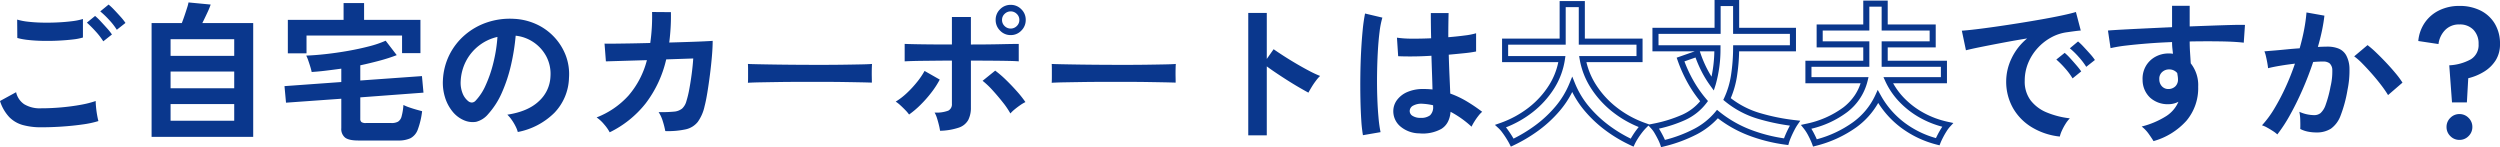 <svg xmlns="http://www.w3.org/2000/svg" width="822.95" height="48.446" viewBox="0 0 822.95 48.446"><g transform="translate(-321.4 -4966)"><path d="M21.95-1.1a22.483,22.483,0,0,1-5.975-.725,10.022,10.022,0,0,1-4.5-2.6A13.856,13.856,0,0,1,8.4-9.75l5.3-2.9A6.446,6.446,0,0,0,16.35-8.7a9.935,9.935,0,0,0,5.6,1.35q3.2,0,6.6-.3t6.4-.85A32.13,32.13,0,0,0,39.9-9.75q0,.8.125,2.1t.35,2.55q.225,1.25.425,1.95a31.584,31.584,0,0,1-5.1,1.1q-3.1.45-6.675.7T21.95-1.1ZM14.1-30.5l-.05-6.05a20.288,20.288,0,0,0,3.625.7q2.175.25,4.7.3t5.075-.075q2.55-.125,4.7-.4a20.265,20.265,0,0,0,3.55-.725v6.1a18.691,18.691,0,0,1-3.4.65q-2.15.25-4.7.375t-5.15.075q-2.6-.05-4.8-.3A21.429,21.429,0,0,1,14.1-30.5Zm28.3,1.1a22.132,22.132,0,0,0-2.55-3.3A38.022,38.022,0,0,0,37-35.55l2.7-2.2A18.328,18.328,0,0,1,41.525-36q1.075,1.15,2.125,2.325a17.267,17.267,0,0,1,1.6,2.025Zm4.45-3.8a21.213,21.213,0,0,0-2.55-3.275,28.568,28.568,0,0,0-2.9-2.775l2.75-2.25a19.658,19.658,0,0,1,1.825,1.725q1.075,1.125,2.125,2.3a17.268,17.268,0,0,1,1.6,2.025ZM58.3,2.05V-35.4h9.95q.45-1.15.925-2.55t.85-2.6a10.751,10.751,0,0,0,.425-1.65l7.3.7a24.839,24.839,0,0,1-1.125,2.725Q75.8-37,75-35.4H91.75V2.05Zm6.25-5.3H85.5v-5.5H64.55Zm0-10.7H85.5v-5.5H64.55Zm0-10.65H85.5v-5.5H64.55Zm61.8,27.85q-3.1,0-4.35-.95a3.646,3.646,0,0,1-1.25-3.1v-9.7l-18.2,1.3-.5-5.45L120.75-16v-4.4q-2.55.35-5,.65T111-19.3a18.561,18.561,0,0,0-.475-1.8q-.325-1.05-.675-2.05a10.874,10.874,0,0,0-.65-1.55q2.85-.1,6.45-.5t7.3-1.05q3.7-.65,6.95-1.5a34.366,34.366,0,0,0,5.45-1.85L139-24.85a56.922,56.922,0,0,1-5.675,1.825Q130.25-22.2,127-21.5v5l20.3-1.45.5,5.45L127-10.95V-3.9a1.356,1.356,0,0,0,.375,1.075,2.367,2.367,0,0,0,1.475.325h8.4a4.361,4.361,0,0,0,2.175-.45A2.891,2.891,0,0,0,140.6-4.7a18.666,18.666,0,0,0,.6-3.75,13.2,13.2,0,0,0,1.775.75q1.125.4,2.35.75t2.025.55a25.68,25.68,0,0,1-1.425,6.05,5.217,5.217,0,0,1-2.4,2.85,9.314,9.314,0,0,1-4.075.75Zm-23.2-28.7v-11H121.5V-42h6.75v5.55H146.8V-25.5h-6.05v-5.8H109.3v5.85ZM178.85.45a9.618,9.618,0,0,0-.75-1.9,16.3,16.3,0,0,0-1.275-2.125A10.774,10.774,0,0,0,175.4-5.25q6.85-1.05,10.425-4.475A11.553,11.553,0,0,0,189.6-17.8a12.325,12.325,0,0,0-1.35-6.6,12.9,12.9,0,0,0-4.225-4.7,12.883,12.883,0,0,0-5.875-2.15,70.114,70.114,0,0,1-1.5,9.5,49.749,49.749,0,0,1-2.975,9.1,26.247,26.247,0,0,1-4.575,7.2,7.575,7.575,0,0,1-3.975,2.55,7.13,7.13,0,0,1-4.075-.55,9.728,9.728,0,0,1-3.7-2.85,13.782,13.782,0,0,1-2.45-4.625,16.145,16.145,0,0,1-.7-5.725,20.851,20.851,0,0,1,2.15-8.325,20.922,20.922,0,0,1,5.1-6.525,21.889,21.889,0,0,1,7.35-4.15,23.533,23.533,0,0,1,8.85-1.15,19.9,19.9,0,0,1,7.15,1.7,18.647,18.647,0,0,1,5.875,4.125,18.612,18.612,0,0,1,3.9,6.075,17.308,17.308,0,0,1,1.125,7.55,17.243,17.243,0,0,1-4.8,11.475A23.29,23.29,0,0,1,178.85.45ZM162.6-9.65a1.927,1.927,0,0,0,1.15.4,1.729,1.729,0,0,0,1.2-.6,17.645,17.645,0,0,0,3.325-5.1,41.454,41.454,0,0,0,2.55-7.45,49.557,49.557,0,0,0,1.325-8.45,15.428,15.428,0,0,0-6.125,2.9,15.485,15.485,0,0,0-4.225,5.075,15.884,15.884,0,0,0-1.75,6.525,9.418,9.418,0,0,0,.625,4.075A6.172,6.172,0,0,0,162.6-9.65ZM209.1.55a13.732,13.732,0,0,0-1.825-2.6,12.344,12.344,0,0,0-2.475-2.3,27.5,27.5,0,0,0,10.475-7.175A28.735,28.735,0,0,0,221.35-23.2l-13.5.4-.45-5.85q.65.05,2.85.025t5.4-.075q3.2-.05,6.8-.15a61.307,61.307,0,0,0,.6-10.2l6.2.05q.05,2.65-.1,5.15T228.7-29q3.5-.1,6.55-.2t5.125-.2q2.075-.1,2.625-.15,0,2.1-.25,5.05t-.65,6.075q-.4,3.125-.85,5.875t-.9,4.45a13.807,13.807,0,0,1-2.275,5.25,7,7,0,0,1-3.95,2.425A27.647,27.647,0,0,1,227.4.15a25.955,25.955,0,0,0-.775-3.1A11.538,11.538,0,0,0,225.2-6.1a42.074,42.074,0,0,0,5-.15,4.928,4.928,0,0,0,2.725-1A5.112,5.112,0,0,0,234.35-9.7a33.058,33.058,0,0,0,.95-3.95q.45-2.4.8-5.075t.5-5.025l-8.9.3a37.674,37.674,0,0,1-6.775,14.5A34.048,34.048,0,0,1,209.1.55Zm45.5-16.3q.05-.7.05-1.9v-2.4q0-1.2-.05-1.9.95.05,3.375.1t5.8.1q3.375.05,7.225.075t7.7.025q3.85,0,7.275-.05t5.925-.1q2.5-.05,3.55-.15-.05.65-.075,1.85t0,2.425q.025,1.225.025,1.875-1.25-.05-3.675-.1t-5.65-.1q-3.225-.05-6.85-.05H271.9q-3.7,0-7.05.05t-6.025.1Q256.15-15.85,254.6-15.75ZM317.85.05a18.458,18.458,0,0,0-.375-1.875q-.275-1.125-.625-2.25a8.669,8.669,0,0,0-.8-1.875,10.944,10.944,0,0,0,4.5-.625,2.333,2.333,0,0,0,1.2-2.275v-14.2q-2.3,0-4.775.025l-4.7.05q-2.225.025-3.825.075t-2.25.1v-5.75q1,.05,3.425.1t5.625.075q3.2.025,6.5.025V-37.4H328v9.05q2.5,0,5.025-.025t4.725-.075q2.2-.05,3.8-.075t2.2-.025v5.75q-.9-.1-3.3-.15t-5.65-.075q-3.25-.025-6.8-.025v15.4a8.8,8.8,0,0,1-.875,4.15A5.551,5.551,0,0,1,324.05-1,20.754,20.754,0,0,1,317.85.05ZM307.65-5.3a12.058,12.058,0,0,0-1.25-1.475q-.8-.825-1.65-1.6a10.475,10.475,0,0,0-1.5-1.175,22,22,0,0,0,3.7-2.85,35.6,35.6,0,0,0,3.325-3.6,24.81,24.81,0,0,0,2.475-3.65l5,2.85a29.436,29.436,0,0,1-2.775,4.275,39.781,39.781,0,0,1-3.575,4.05A29.693,29.693,0,0,1,307.65-5.3ZM341-5.65a26.73,26.73,0,0,0-2.5-3.675q-1.6-2.025-3.35-3.95a26.472,26.472,0,0,0-3.3-3.125L336-19.75a34.74,34.74,0,0,1,3.6,3.1q1.9,1.85,3.6,3.775A35.266,35.266,0,0,1,345.95-9.4a12.163,12.163,0,0,0-1.725,1.025q-.975.675-1.85,1.4A10.64,10.64,0,0,0,341-5.65Zm.1-25.8a4.729,4.729,0,0,1-3.5-1.475,4.852,4.852,0,0,1-1.45-3.525,4.769,4.769,0,0,1,1.45-3.5,4.769,4.769,0,0,1,3.5-1.45,4.769,4.769,0,0,1,3.5,1.45,4.769,4.769,0,0,1,1.45,3.5,4.852,4.852,0,0,1-1.45,3.525A4.729,4.729,0,0,1,341.1-31.45Zm0-2.15a2.778,2.778,0,0,0,2-.825,2.712,2.712,0,0,0,.85-2.025,2.656,2.656,0,0,0-.85-1.975,2.778,2.778,0,0,0-2-.825,2.778,2.778,0,0,0-2,.825,2.656,2.656,0,0,0-.85,1.975,2.712,2.712,0,0,0,.85,2.025A2.778,2.778,0,0,0,341.1-33.6Zm13.5,17.85q.05-.7.05-1.9v-2.4q0-1.2-.05-1.9.95.05,3.375.1t5.8.1q3.375.05,7.225.075t7.7.025q3.85,0,7.275-.05t5.925-.1q2.5-.05,3.55-.15-.05.65-.075,1.85t0,2.425q.025,1.225.025,1.875-1.25-.05-3.675-.1t-5.65-.1q-3.225-.05-6.85-.05H371.9q-3.7,0-7.05.05t-6.025.1Q356.15-15.85,354.6-15.75Zm64.7,17.3v-40.3h6.1V-23.6l2.25-3.2q1.2.85,3.175,2.125t4.225,2.6q2.25,1.325,4.35,2.425A33.739,33.739,0,0,0,442.95-18a11.973,11.973,0,0,0-1.375,1.575,24.494,24.494,0,0,0-1.425,2.1q-.65,1.075-1.05,1.825-1.2-.65-2.975-1.675t-3.75-2.275q-1.975-1.25-3.8-2.475T425.4-21.15V1.55ZM475.6.9a9.823,9.823,0,0,1-6.25-2.3,6.544,6.544,0,0,1-2.3-5.2,6.094,6.094,0,0,1,1.25-3.525,8.275,8.275,0,0,1,3.4-2.6,12.891,12.891,0,0,1,5.25-.975,28.222,28.222,0,0,1,3,.15q-.05-2.2-.15-5t-.2-6.1q-3.1.2-6,.225t-4.95-.075l-.4-6.1a33.429,33.429,0,0,0,4.875.325q3.025.025,6.375-.125-.05-2-.075-4.075T479.4-38.7h5.85q-.05,1.9-.075,3.9t-.025,4.05q3-.25,5.45-.575a22.839,22.839,0,0,0,3.7-.725v6a37.644,37.644,0,0,1-3.8.55q-2.4.25-5.2.5.1,3.65.25,6.975t.25,5.825a30.672,30.672,0,0,1,5.4,2.55,54.838,54.838,0,0,1,5.1,3.45,8.917,8.917,0,0,0-1.275,1.375,20.472,20.472,0,0,0-1.325,1.9,16.234,16.234,0,0,0-.9,1.625,32.831,32.831,0,0,0-6.9-4.9q-.35,3.95-3.025,5.625A12.564,12.564,0,0,1,475.6.9Zm-18.55.6a46.539,46.539,0,0,1-.55-5.025q-.2-3.075-.275-6.85t-.025-7.8q.05-4.025.25-7.875t.525-7.1a52.656,52.656,0,0,1,.775-5.4l5.7,1.35a28.084,28.084,0,0,0-.925,4.7q-.375,2.95-.575,6.575t-.25,7.475q-.05,3.85.075,7.475t.4,6.625A41.948,41.948,0,0,0,462.85.5Zm19-5.7a4.836,4.836,0,0,0,3.075-.825A3.641,3.641,0,0,0,480.15-8v-.35a20.244,20.244,0,0,0-3.55-.5,5.608,5.608,0,0,0-2.975.6,2.052,2.052,0,0,0-1.175,1.7,1.842,1.842,0,0,0,.95,1.7A4.8,4.8,0,0,0,476.05-4.2Z" transform="translate(313 5009)" fill="#0a378d"/><path d="M36.45,1.95a22.264,22.264,0,0,1-9.2-3.05,17.6,17.6,0,0,1-6.225-6.35,17.639,17.639,0,0,1-2.225-8.9,17.508,17.508,0,0,1,1.725-7.35A19.076,19.076,0,0,1,25.7-30.35q-4,.65-7.975,1.4t-7.2,1.4Q7.3-26.9,5.55-26.45L4.2-32.9q1.65-.1,4.575-.45t6.6-.875q3.675-.525,7.6-1.15t7.6-1.275q3.675-.65,6.6-1.275T41.75-39.05l1.6,6.1q-.8.05-1.925.2T38.9-32.4a14.934,14.934,0,0,0-5.25,1.7,17.042,17.042,0,0,0-4.475,3.5,16.713,16.713,0,0,0-3.125,4.9,15.266,15.266,0,0,0-1.15,5.95,10.229,10.229,0,0,0,1.95,6.4,12.792,12.792,0,0,0,5.325,3.975A27.875,27.875,0,0,0,39.75-4.05,10.445,10.445,0,0,0,38.3-2.175,18.439,18.439,0,0,0,37.1.075,9.368,9.368,0,0,0,36.45,1.95ZM45.15-21a22.982,22.982,0,0,0-2.525-3.3,25.859,25.859,0,0,0-2.875-2.8l2.7-2.25a18.327,18.327,0,0,1,1.825,1.75q1.075,1.15,2.125,2.325A17.267,17.267,0,0,1,48-23.25Zm-4.5,3.8a22.311,22.311,0,0,0-2.5-3.35A28.575,28.575,0,0,0,35.3-23.4l2.75-2.2a16.8,16.8,0,0,1,1.8,1.75q1.05,1.15,2.075,2.35a25.427,25.427,0,0,1,1.575,2ZM67.3,3.45q-.6-1-1.6-2.4a11.259,11.259,0,0,0-2.3-2.4,27.875,27.875,0,0,0,8.15-3.475A10.582,10.582,0,0,0,75.5-9.5a7.1,7.1,0,0,1-3.2.8,8.663,8.663,0,0,1-6.125-2.15,7.99,7.99,0,0,1-2.475-5.8,8.332,8.332,0,0,1,1-4.475,8.093,8.093,0,0,1,3.1-3.125,8.962,8.962,0,0,1,4.55-1.15q.4,0,.7.025t.65.075q-.1-.9-.2-1.85a19.122,19.122,0,0,1-.1-2q-4.05.15-7.9.45t-7.05.675a47.264,47.264,0,0,0-5.3.875l-.85-5.8q1.8-.15,5.05-.325t7.425-.375q4.175-.2,8.625-.4V-41.1h5.8v6.8q3.9-.15,7.45-.275t6.35-.2q2.8-.075,4.4-.025L97-28.95q-2.9-.35-7.675-.425T79.2-29.35q0,1.8.125,3.65t.225,3.55A11.534,11.534,0,0,1,82-14.45,16.65,16.65,0,0,1,78.15-3.275,22.794,22.794,0,0,1,67.3,3.45ZM72.35-13.7a3.207,3.207,0,0,0,2.2-.95,3.08,3.08,0,0,0,.8-2.2,6.923,6.923,0,0,0-.075-.975Q75.2-18.35,75.1-18.95a3.37,3.37,0,0,0-2.65-1.2,3.286,3.286,0,0,0-2.35.9,2.877,2.877,0,0,0-.9,2.3,3.316,3.316,0,0,0,.875,2.375A2.84,2.84,0,0,0,72.35-13.7Zm35.7,14.95a9.232,9.232,0,0,0-1.4-1.075Q105.7-.45,104.7-1a8.586,8.586,0,0,0-1.7-.75,33.109,33.109,0,0,0,4.05-5.475,70.854,70.854,0,0,0,3.7-7.025,79.109,79.109,0,0,0,3.1-7.8q-2.55.3-4.925.7t-3.925.8q-.05-.65-.25-1.75t-.45-2.175a9.177,9.177,0,0,0-.5-1.625q1.15-.1,3-.25t4.1-.375q2.25-.225,4.5-.375.9-3.15,1.475-6.175a51.377,51.377,0,0,0,.775-5.625l5.9,1.05q-.25,2.3-.8,4.925T121.4-27.55q1-.05,1.8-.075t1.4-.025a9.629,9.629,0,0,1,3.575.625,5.115,5.115,0,0,1,2.525,2.2,9.437,9.437,0,0,1,1.1,4.35,31,31,0,0,1-.65,7.075,43.11,43.11,0,0,1-2.275,8.45A9.2,9.2,0,0,1,125.7-.65,8.662,8.662,0,0,1,120.85.6,13.742,13.742,0,0,1,118.1.325a9.453,9.453,0,0,1-2.5-.875q.05-1.15,0-2.85a14.965,14.965,0,0,0-.3-2.8,12.112,12.112,0,0,0,4.9,1.1,3.3,3.3,0,0,0,2.075-.675,6.415,6.415,0,0,0,1.675-2.7,37.616,37.616,0,0,0,1.6-5.975,21.029,21.029,0,0,0,.6-5.425,3.01,3.01,0,0,0-.95-2.325,3.449,3.449,0,0,0-2-.55q-1.4,0-3.35.15-1.55,4.65-3.525,9.15t-4.1,8.3A49.092,49.092,0,0,1,108.05,1.25ZM144.5-11.7a35.4,35.4,0,0,0-2.2-3.2q-1.4-1.85-3.05-3.725t-3.2-3.45a20.131,20.131,0,0,0-2.7-2.375l4.4-3.7a32.3,32.3,0,0,1,2.8,2.425q1.6,1.525,3.3,3.325T147-18.85a27.826,27.826,0,0,1,2.25,3.05Zm21.05,2.4-.9-12.2a16.3,16.3,0,0,0,7.1-1.975A5.466,5.466,0,0,0,174.3-28.5a6.457,6.457,0,0,0-1.7-4.7,6.117,6.117,0,0,0-4.6-1.75,6.309,6.309,0,0,0-4.7,1.825,8,8,0,0,0-2.2,4.625l-6.65-1a12.685,12.685,0,0,1,2.15-6.05,12.218,12.218,0,0,1,4.75-4.05A14.876,14.876,0,0,1,168-41.05a15.23,15.23,0,0,1,6.9,1.5,11.39,11.39,0,0,1,4.725,4.325A12.655,12.655,0,0,1,181.35-28.5a9.833,9.833,0,0,1-1.375,5.275A11.69,11.69,0,0,1,176.25-19.5a17.96,17.96,0,0,1-5.35,2.25l-.45,7.95ZM168,3.05a4.091,4.091,0,0,1-3-1.25,4.091,4.091,0,0,1-1.25-3,4.091,4.091,0,0,1,1.25-3,4.091,4.091,0,0,1,3-1.25,4.091,4.091,0,0,1,3,1.25,4.091,4.091,0,0,1,1.25,3,4.091,4.091,0,0,1-1.25,3A4.091,4.091,0,0,1,168,3.05Z" transform="translate(963 5009)" fill="#0a378d"/><path d="M54.195,5.446l-.293-.88A13.317,13.317,0,0,0,53.181,2.9c-.339-.677-.707-1.356-1.094-2.017a8.759,8.759,0,0,0-1.072-1.5l-.974-1.055-.784.784A16.728,16.728,0,0,0,47.915.663c-.494.638-.963,1.309-1.394,1.994a16.576,16.576,0,0,0-.966,1.716l-.42.9-.9-.413A46.809,46.809,0,0,1,36.058.031a40.777,40.777,0,0,1-7.074-6.612,30.9,30.9,0,0,1-4.036-6.142,30.724,30.724,0,0,1-4.087,6.17A40.56,40.56,0,0,1,13.711.061,50.491,50.491,0,0,1,5.625,4.855l-.883.414L4.306,4.4c-.251-.5-.6-1.1-1.027-1.79S2.388,1.248,1.923.622A10.066,10.066,0,0,0,.724-.763L-.506-1.89l1.574-.553a33.288,33.288,0,0,0,9.54-5.144,28.657,28.657,0,0,0,6.718-7.391,22.793,22.793,0,0,0,3.036-7.572H1.85V-30.3H20.8V-42.65h8.3V-30.3h19v7.75H29.618a23.788,23.788,0,0,0,3.176,7.488,29.716,29.716,0,0,0,6.8,7.424,33.172,33.172,0,0,0,9.3,5.1l1.426.511,1.239-.25a44.45,44.45,0,0,0,9.631-2.979A16.515,16.515,0,0,0,67.06-9.682a41.924,41.924,0,0,1-3.927-5.72,46.822,46.822,0,0,1-3.475-7.664l-.334-.945L65.268-26.1H51.35v-7.75H71.8V-43h8.1v9.15H98.6v7.75H79.884a60.776,60.776,0,0,1-.722,8.311,29.954,29.954,0,0,1-2.03,7.092,28.948,28.948,0,0,0,9.456,4.865A67.4,67.4,0,0,0,98.362-3.444l1.662.188-.952,1.375a17.167,17.167,0,0,0-1.01,1.743c-.4.773-.77,1.549-1.092,2.3a16.272,16.272,0,0,0-.659,1.758l-.237.829-.855-.113A53.612,53.612,0,0,1,82.813,1.507a40.111,40.111,0,0,1-9.93-5.579,25.25,25.25,0,0,1-6.808,5.227A47.974,47.974,0,0,1,55.094,5.22Zm-.7-6.1q.161.25.32.522c.409.7.8,1.417,1.156,2.133.19.381.354.731.493,1.056A44.714,44.714,0,0,0,65.125-.6a22.715,22.715,0,0,0,6.852-5.48l.63-.767.772.624A38.046,38.046,0,0,0,83.537-.357a51.323,51.323,0,0,0,11.127,2.9c.126-.342.281-.727.465-1.161.342-.8.732-1.626,1.158-2.445q.162-.311.312-.585a68.945,68.945,0,0,1-10.587-2.27A30.952,30.952,0,0,1,75.267-9.626l-.6-.494L75-10.826a27.46,27.46,0,0,0,2.193-7.285,60.293,60.293,0,0,0,.712-9l.01-.99H96.6v-3.75H77.9V-41H73.8v9.15H53.35v3.75H73.764l-.014,1.014a42.408,42.408,0,0,1-1.6,11.99l-.6,1.875-1.162-1.588a35.226,35.226,0,0,1-2.857-4.658,39.741,39.741,0,0,1-2-4.608l-3.652,1.283A44,44,0,0,0,64.867-16.4a39.492,39.492,0,0,0,4.242,6.047l.523.61-.484.642a18.37,18.37,0,0,1-7.132,5.657A44.272,44.272,0,0,1,53.493-.652ZM24.95-17.8l.926,2.276a28.688,28.688,0,0,0,4.639,7.658,38.775,38.775,0,0,0,6.726,6.288,45.152,45.152,0,0,0,6.964,4.216c.179-.319.386-.665.622-1.042C45.293.852,45.8.127,46.335-.563q.254-.327.5-.622a34.922,34.922,0,0,1-8.474-4.878,31.709,31.709,0,0,1-7.252-7.926,25.434,25.434,0,0,1-3.692-9.394l-.2-1.168H46.1V-28.3h-19V-40.65H22.8V-28.3H3.85v3.75H22.706l-.167,1.144a24.6,24.6,0,0,1-3.515,9.484,30.649,30.649,0,0,1-7.182,7.909A34.756,34.756,0,0,1,3.136-1.08q.191.239.392.508C4.024.1,4.51.808,4.972,1.543q.364.58.655,1.091a49.046,49.046,0,0,0,6.912-4.194,38.558,38.558,0,0,0,6.8-6.287,28.405,28.405,0,0,0,4.686-7.68Zm42-8.3.145.429a38.777,38.777,0,0,0,2.217,5.288c.47.912.967,1.786,1.487,2.613a44.515,44.515,0,0,0,.927-8.33ZM104.222,5.25l-.312-.859a23.256,23.256,0,0,0-1.174-2.583,14.858,14.858,0,0,0-1.517-2.434l-1-1.252,1.565-.349a31.047,31.047,0,0,0,12.4-5.413,17.216,17.216,0,0,0,3.853-4.122,16.064,16.064,0,0,0,1.836-3.839H101.7V-23h19.05v-4.4H105.4v-7.55h15.35V-42.8h8.05v7.85h15.8v7.55H128.8V-23h19.5v7.4H130.573a23.39,23.39,0,0,0,3.455,4.69,26.829,26.829,0,0,0,6.436,4.963,29.473,29.473,0,0,0,8.246,3.069l1.706.367-1.179,1.286A10.858,10.858,0,0,0,148.145.261c-.415.654-.8,1.334-1.154,2.02s-.624,1.272-.812,1.741l-.326.815L145,4.619A33.3,33.3,0,0,1,133.149-1,30.527,30.527,0,0,1,125.67-9.12a25.341,25.341,0,0,1-7.2,8.024,39.221,39.221,0,0,1-13.364,6.113Zm-.562-5.87q.427.684.854,1.511c.371.72.684,1.375.934,1.958A36.577,36.577,0,0,0,117.28-2.7a22.834,22.834,0,0,0,7.409-8.909l.822-1.812.964,1.741A28.65,28.65,0,0,0,134.351-2.6,31.128,31.128,0,0,0,144.677,2.46q.232-.5.533-1.091c.379-.74.8-1.474,1.246-2.18q.159-.25.311-.476A30.962,30.962,0,0,1,139.486-4.2a28.823,28.823,0,0,1-6.914-5.337,24.665,24.665,0,0,1-4.532-6.646L127.4-17.6h18.9V-21H126.8v-8.4h15.8v-3.55H126.8V-40.8h-4.05v7.85H107.4v3.55h15.35V-21H103.7v3.4h18.776l-.3,1.239a18.348,18.348,0,0,1-6.757,10.3A31.9,31.9,0,0,1,103.66-.619Z" transform="translate(814 5009)" fill="#0a378d"/></g></svg>